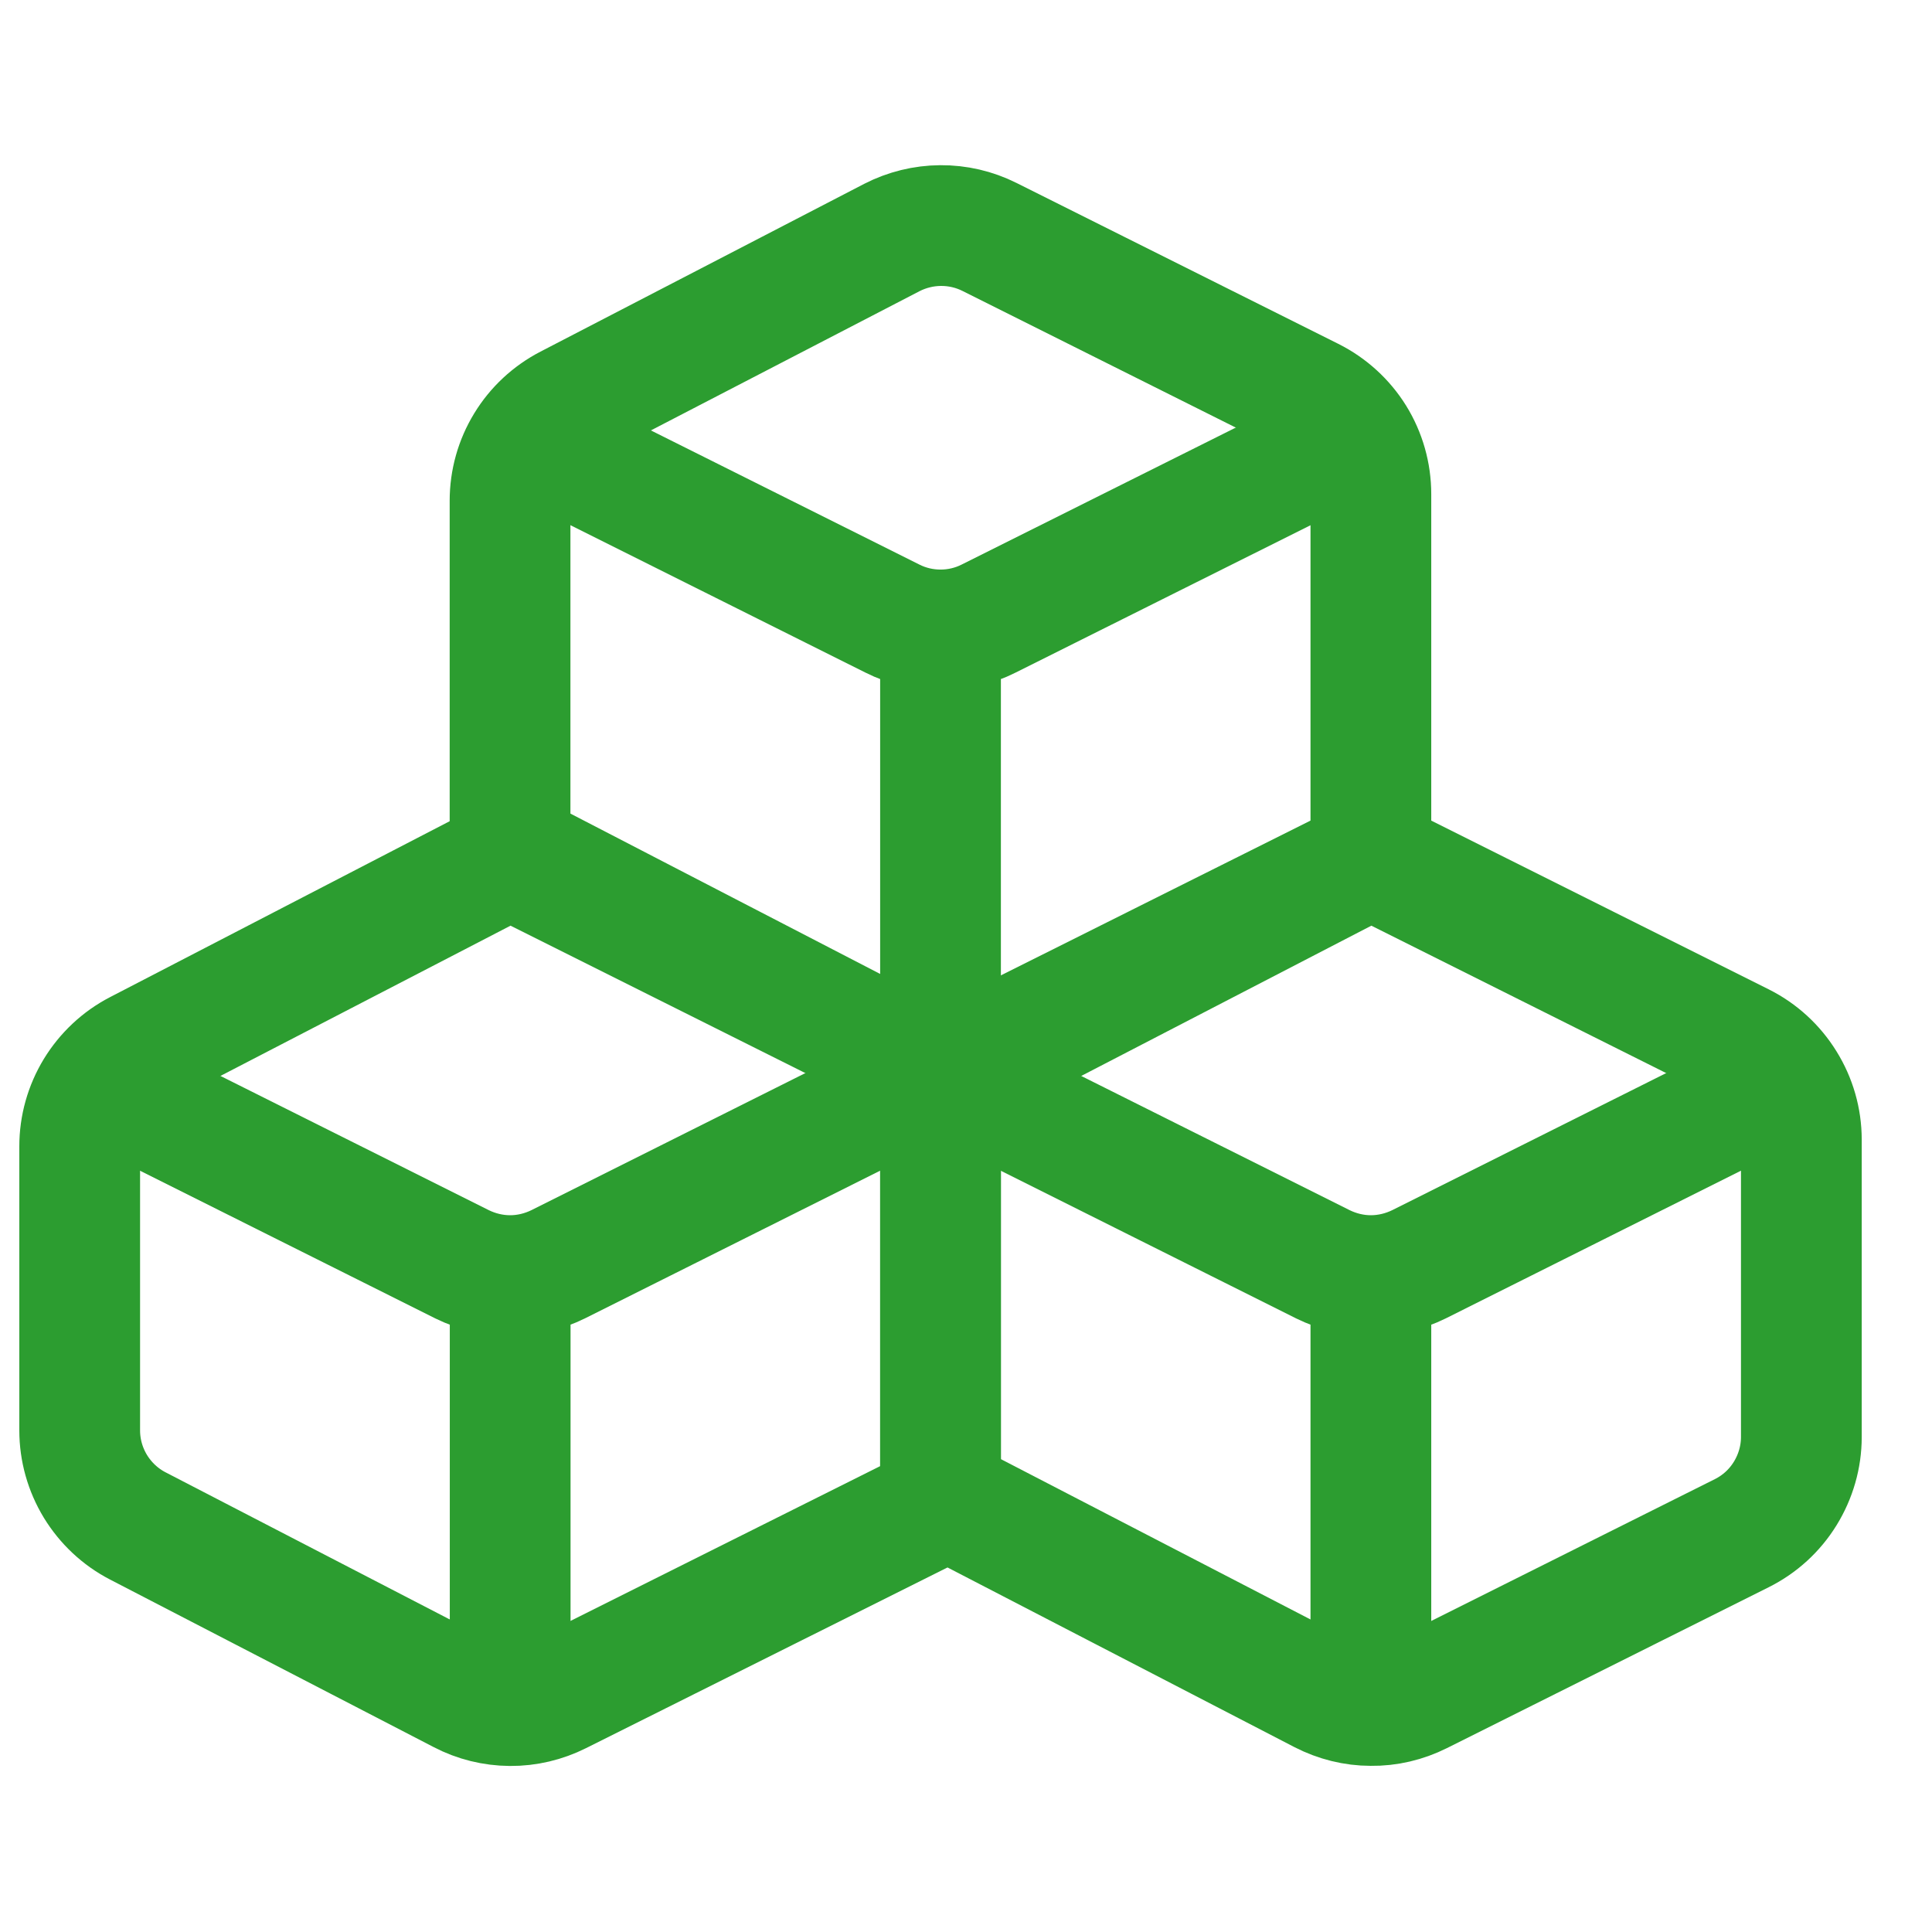 <svg width="21" height="21" viewBox="0 0 16 14" fill="none" xmlns="http://www.w3.org/2000/svg">
    <path fill-rule="evenodd" clip-rule="evenodd"
        d="M7.789 11.388L10.95 13.025C11.075 13.089 11.213 13.124 11.354 13.124C11.494 13.126 11.633 13.093 11.759 13.03L14.425 11.697C14.573 11.623 14.697 11.51 14.784 11.369C14.871 11.228 14.918 11.066 14.918 10.901V8.438C14.918 8.272 14.871 8.11 14.784 7.97C14.697 7.829 14.573 7.715 14.425 7.641L11.353 6.105L8.27 7.702C8.125 7.777 8.004 7.89 7.919 8.03C7.834 8.17 7.789 8.33 7.789 8.493V11.388Z"
        stroke="#2C9D30" stroke-linecap="round" stroke-linejoin="round" />
    <path fill-rule="evenodd" clip-rule="evenodd"
        d="M1.141 11.637L3.822 13.025C3.946 13.09 4.085 13.124 4.225 13.125C4.366 13.126 4.504 13.093 4.63 13.03L7.789 11.451V8.438C7.789 8.272 7.742 8.11 7.655 7.97C7.568 7.829 7.444 7.715 7.296 7.641L4.224 6.105L1.141 7.702C0.996 7.777 0.875 7.891 0.79 8.03C0.705 8.17 0.66 8.33 0.66 8.493V10.846C0.66 11.009 0.705 11.169 0.79 11.309C0.875 11.448 0.996 11.562 1.141 11.637ZM4.224 6.042L7.386 7.679C7.511 7.743 7.649 7.777 7.789 7.778C7.93 7.779 8.068 7.747 8.194 7.684L11.353 6.105V3.092C11.353 2.926 11.307 2.764 11.22 2.623C11.133 2.483 11.008 2.369 10.86 2.295L8.194 0.962C8.068 0.899 7.93 0.867 7.789 0.868C7.649 0.869 7.511 0.903 7.386 0.967L4.706 2.356C4.561 2.431 4.439 2.544 4.354 2.684C4.269 2.823 4.224 2.983 4.224 3.147V6.042Z"
        stroke="#2C9D30" stroke-linecap="round" stroke-linejoin="round" />
    <path
        d="M4.533 2.695L7.391 4.123C7.514 4.185 7.651 4.217 7.789 4.217C7.927 4.217 8.064 4.185 8.187 4.123L11.015 2.71M8.097 8.041L10.955 9.47C11.079 9.531 11.215 9.564 11.353 9.564C11.491 9.564 11.628 9.531 11.752 9.47L14.578 8.056M0.969 8.041L3.826 9.47C3.95 9.531 4.086 9.564 4.225 9.564C4.363 9.564 4.499 9.531 4.623 9.47L7.449 8.056M7.789 4.323V7.887M11.353 9.669V12.788M4.225 9.669V12.788"
        stroke="#2C9D30" stroke-linecap="round" stroke-linejoin="round" />
</svg>